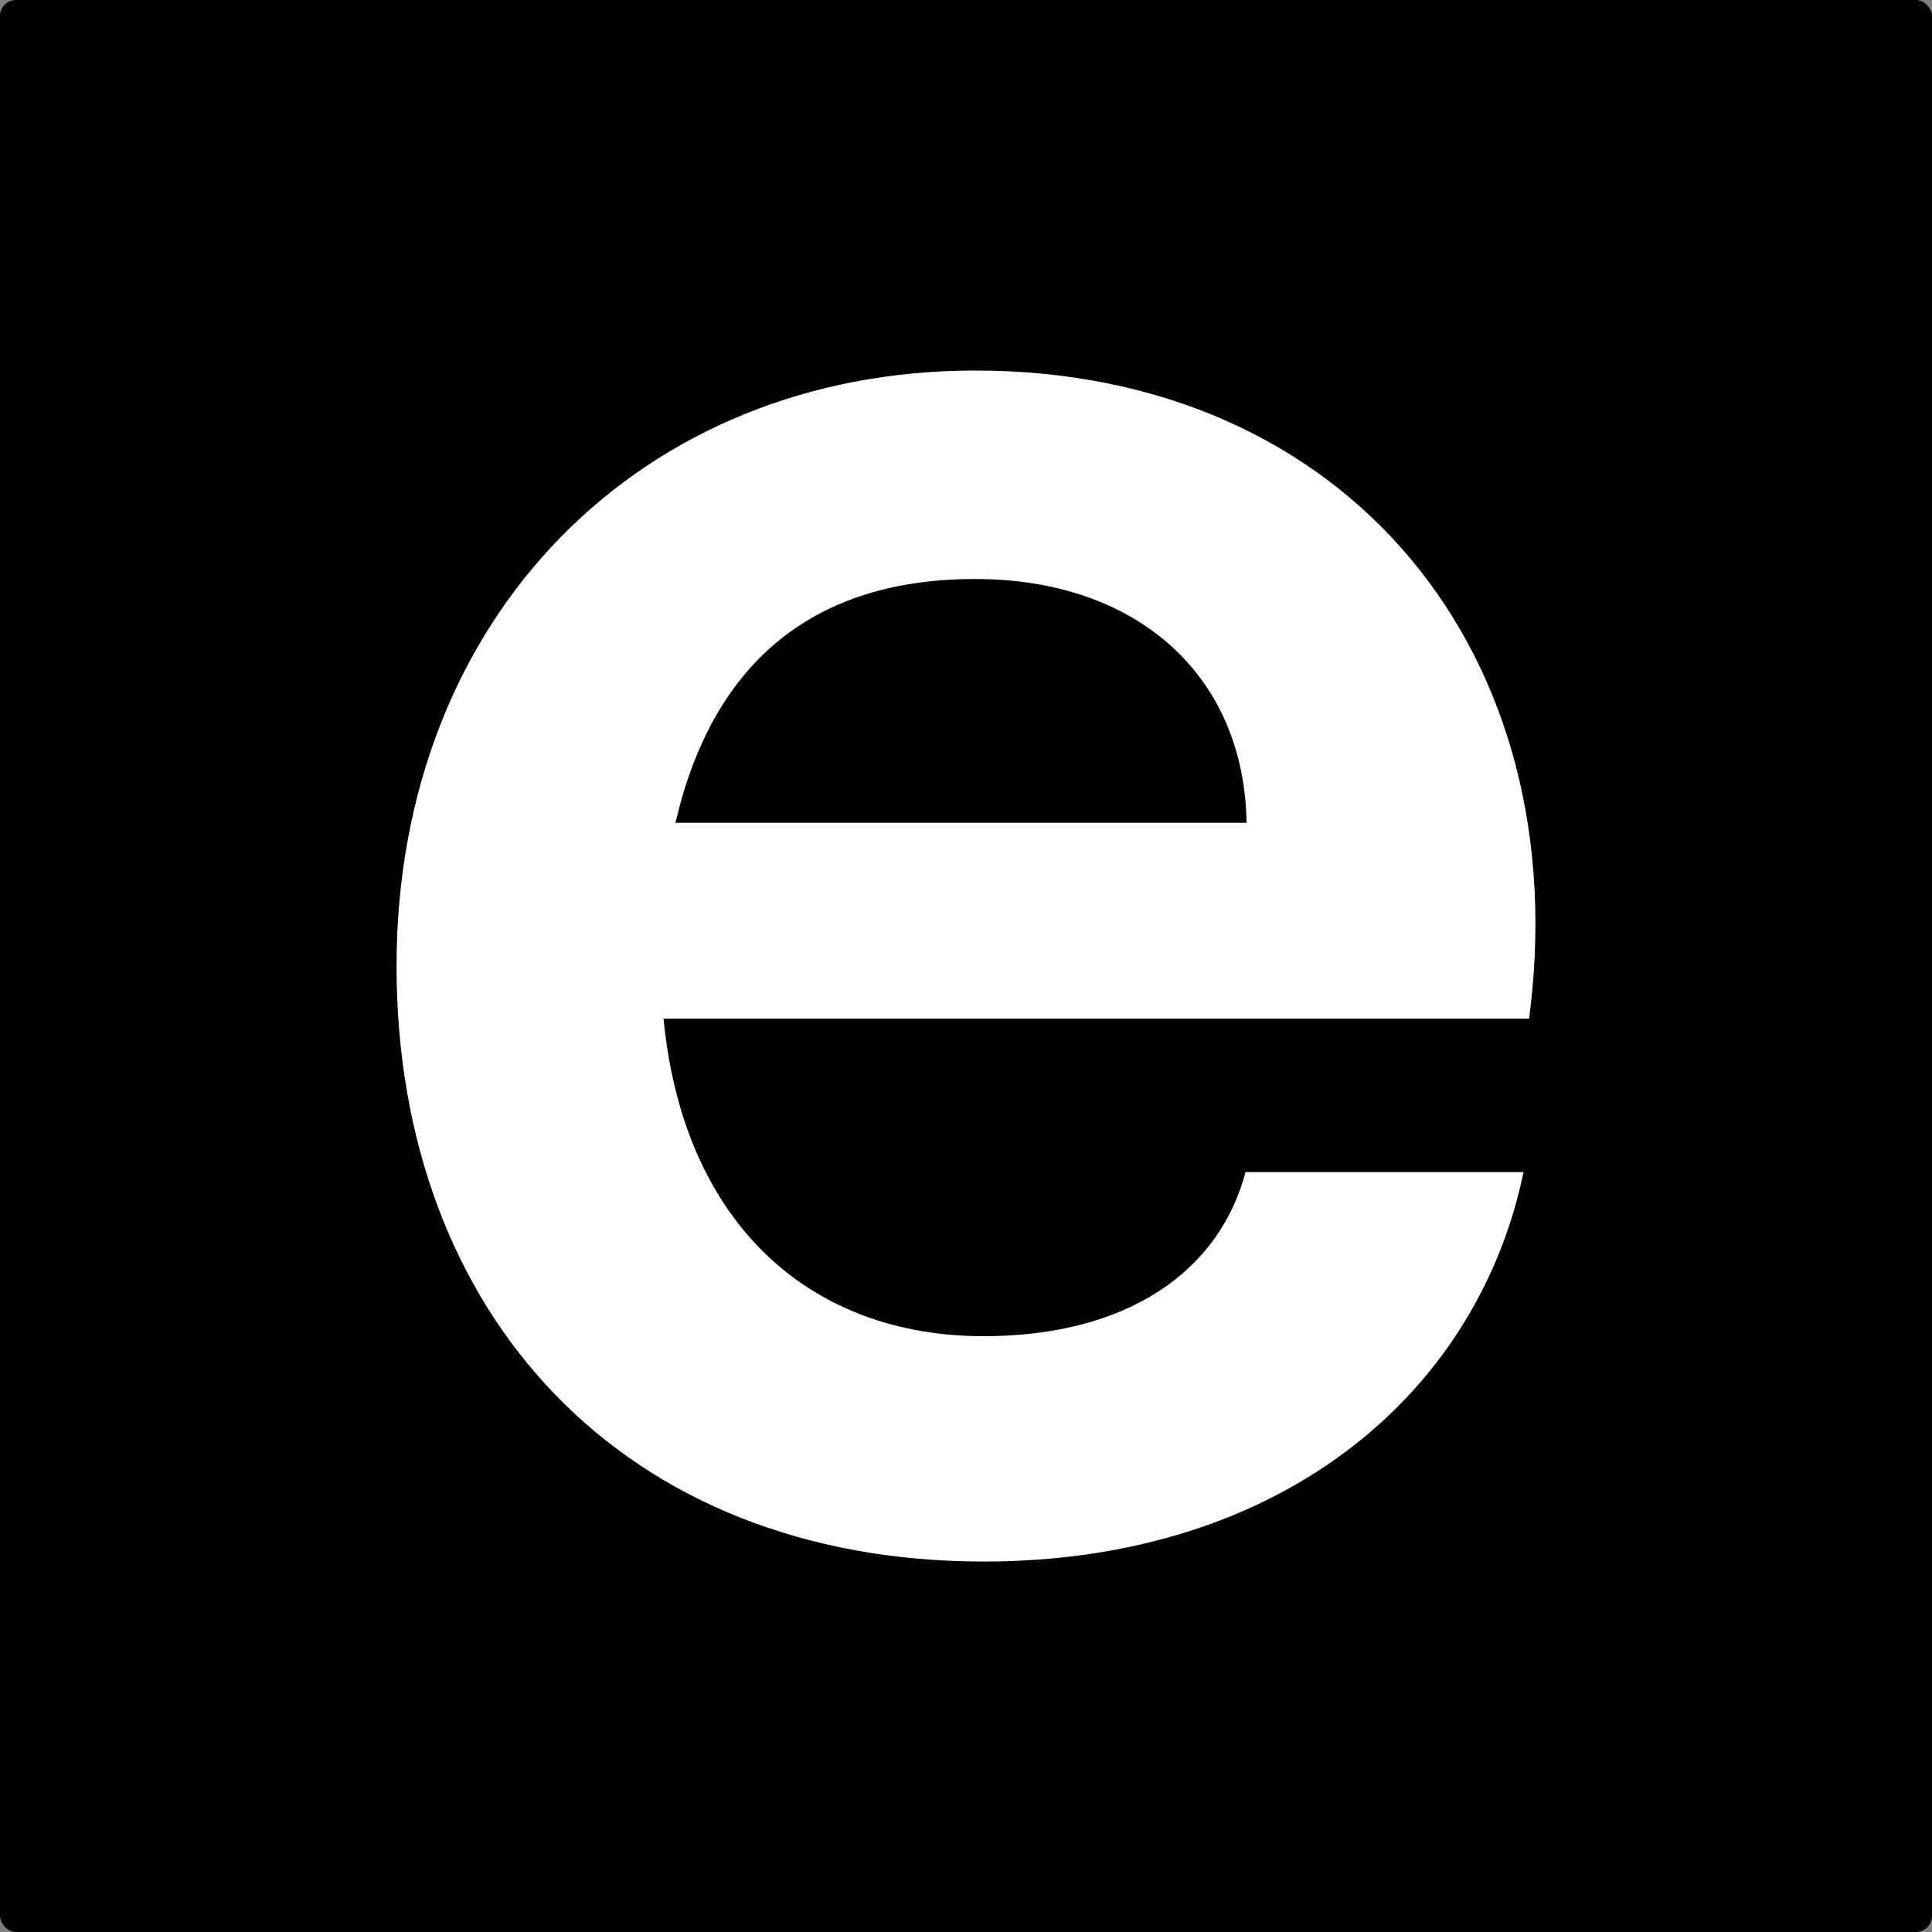 <?xml version="1.0" encoding="UTF-8"?>
<svg id="Ebene_1" data-name="Ebene 1" xmlns="http://www.w3.org/2000/svg" viewBox="0 0 354 354">
  <rect x="0" y="0" width="354" height="354" fill="#808080" stroke="none"/>
  <defs>
    <style>
      .cls-1 {
        fill: #fff;
        stroke: #000;
        stroke-miterlimit: 10;
        stroke-width: 1.5px;
      }
    </style>
  </defs>
  <rect width="354" height="354" rx="2.95" ry="2.95"/>
  <path class="cls-1" d="M227.64,150.01c-.77-26.21-20.04-43.17-48.96-43.17s-47.03,14.65-53.97,43.17h102.93ZM71.91,177c0-64.38,45.11-109.86,106.77-109.86,69,0,111.39,52.8,102.15,120.27H122.41c3.85,36.61,26.6,56.67,57.82,56.67,25.83,0,42.79-11.56,47.41-30.07h52.43c-8.09,41.25-44.34,72.86-99.84,72.86-66.3,0-108.32-45.49-108.32-109.86"/>
</svg>